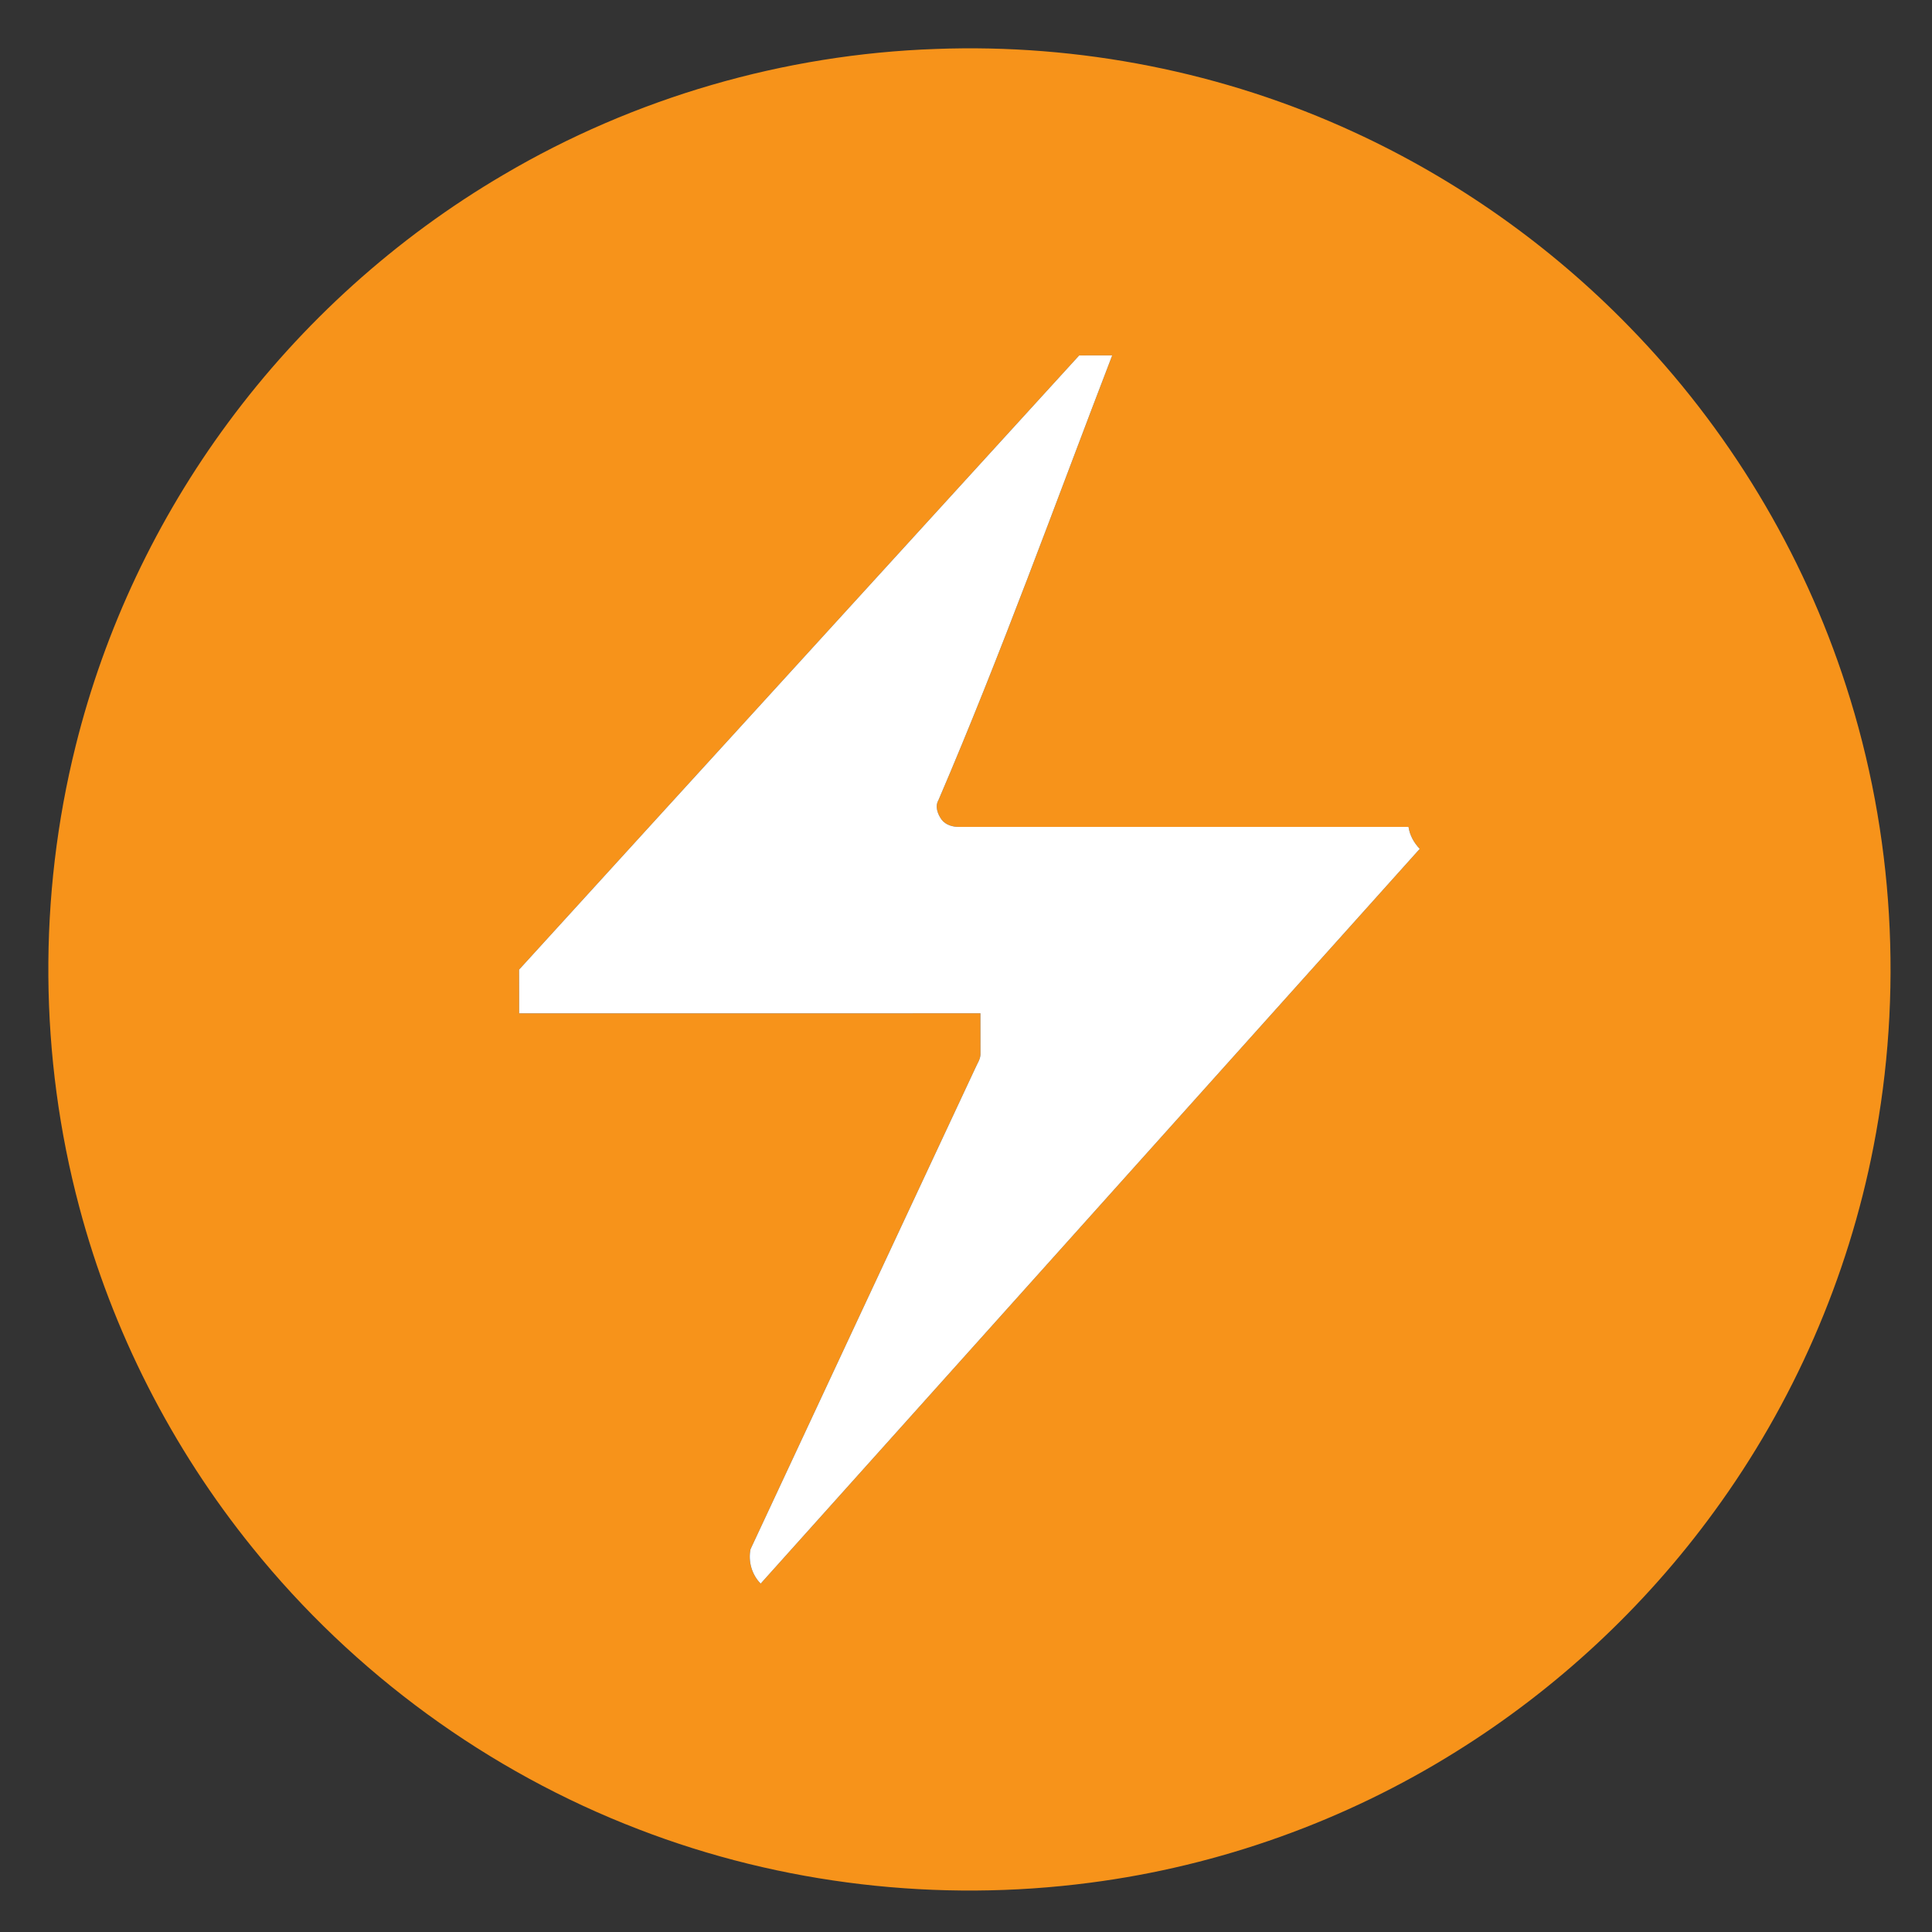<?xml version="1.0" encoding="UTF-8" ?>
<!DOCTYPE svg PUBLIC "-//W3C//DTD SVG 1.1//EN" "http://www.w3.org/Graphics/SVG/1.1/DTD/svg11.dtd">
<svg width="1200pt" height="1200pt" viewBox="0 0 1200 1200" version="1.1" xmlns="http://www.w3.org/2000/svg">
<rect x="0" y="0" width="1200" height="1200" fill="#333333" stroke="none"/>
<g id="#f7931aff">
<path fill="#f7931a" opacity="1.00" d=" M 581.27 30.41 C 670.29 27.06 760.05 44.73 840.96 82.06 C 904.74 111.41 963.03 152.62 1011.97 202.94 C 1073.20 265.68 1119.80 342.66 1146.65 426.13 C 1176.41 517.97 1182.14 617.37 1163.68 712.09 C 1147.88 793.70 1113.78 871.67 1064.75 938.79 C 1021.49 998.23 966.67 1049.23 904.25 1088.07 C 835.51 1131.03 757.46 1158.97 677.07 1169.39 C 582.79 1181.76 485.43 1170.50 396.70 1136.23 C 303.19 1100.37 219.60 1039.26 156.79 961.28 C 106.66 899.34 69.70 826.78 49.26 749.76 C 24.36 656.41 23.63 556.74 47.06 463.01 C 65.03 390.85 97.42 322.35 141.64 262.57 C 187.51 200.44 246.03 147.66 312.65 108.59 C 393.82 60.69 487.09 33.64 581.27 30.41 M 670.29 220.77 C 554.38 347.99 438.27 475.02 322.40 602.27 C 322.48 611.31 322.40 620.36 322.44 629.40 C 417.95 629.40 513.45 629.41 608.96 629.39 C 608.98 637.61 608.94 645.83 608.99 654.05 C 609.24 657.59 606.98 660.54 605.67 663.66 C 559.19 763.19 512.59 862.66 466.17 962.22 C 464.60 969.77 466.99 978.08 472.46 983.61 C 608.95 831.52 745.39 679.37 881.83 527.24 C 878.21 523.49 875.62 518.79 874.85 513.60 C 781.86 513.59 688.87 513.61 595.88 513.59 C 591.81 513.68 587.43 512.45 584.86 509.10 C 582.39 505.70 580.59 500.87 582.91 496.94 C 621.87 406.07 655.35 313.00 690.81 220.74 C 683.97 220.75 677.13 220.69 670.29 220.77 Z" />
</g>
<g id="#ffffffff">
<path fill="#ffffff" opacity="1.00" d=" M 670.29 220.77 C 677.13 220.69 683.97 220.75 690.81 220.74 C 655.35 313.00 621.87 406.07 582.91 496.94 C 580.59 500.87 582.39 505.70 584.86 509.10 C 587.43 512.45 591.81 513.68 595.88 513.59 C 688.87 513.61 781.86 513.59 874.85 513.60 C 875.62 518.79 878.21 523.49 881.83 527.24 C 745.39 679.37 608.95 831.52 472.46 983.61 C 466.99 978.08 464.60 969.77 466.17 962.22 C 512.59 862.66 559.19 763.19 605.67 663.66 C 606.98 660.54 609.24 657.59 608.99 654.05 C 608.94 645.83 608.98 637.61 608.96 629.39 C 513.45 629.41 417.95 629.40 322.44 629.40 C 322.40 620.36 322.48 611.31 322.40 602.27 C 438.27 475.02 554.38 347.99 670.29 220.77 Z" />
</g>
</svg>
